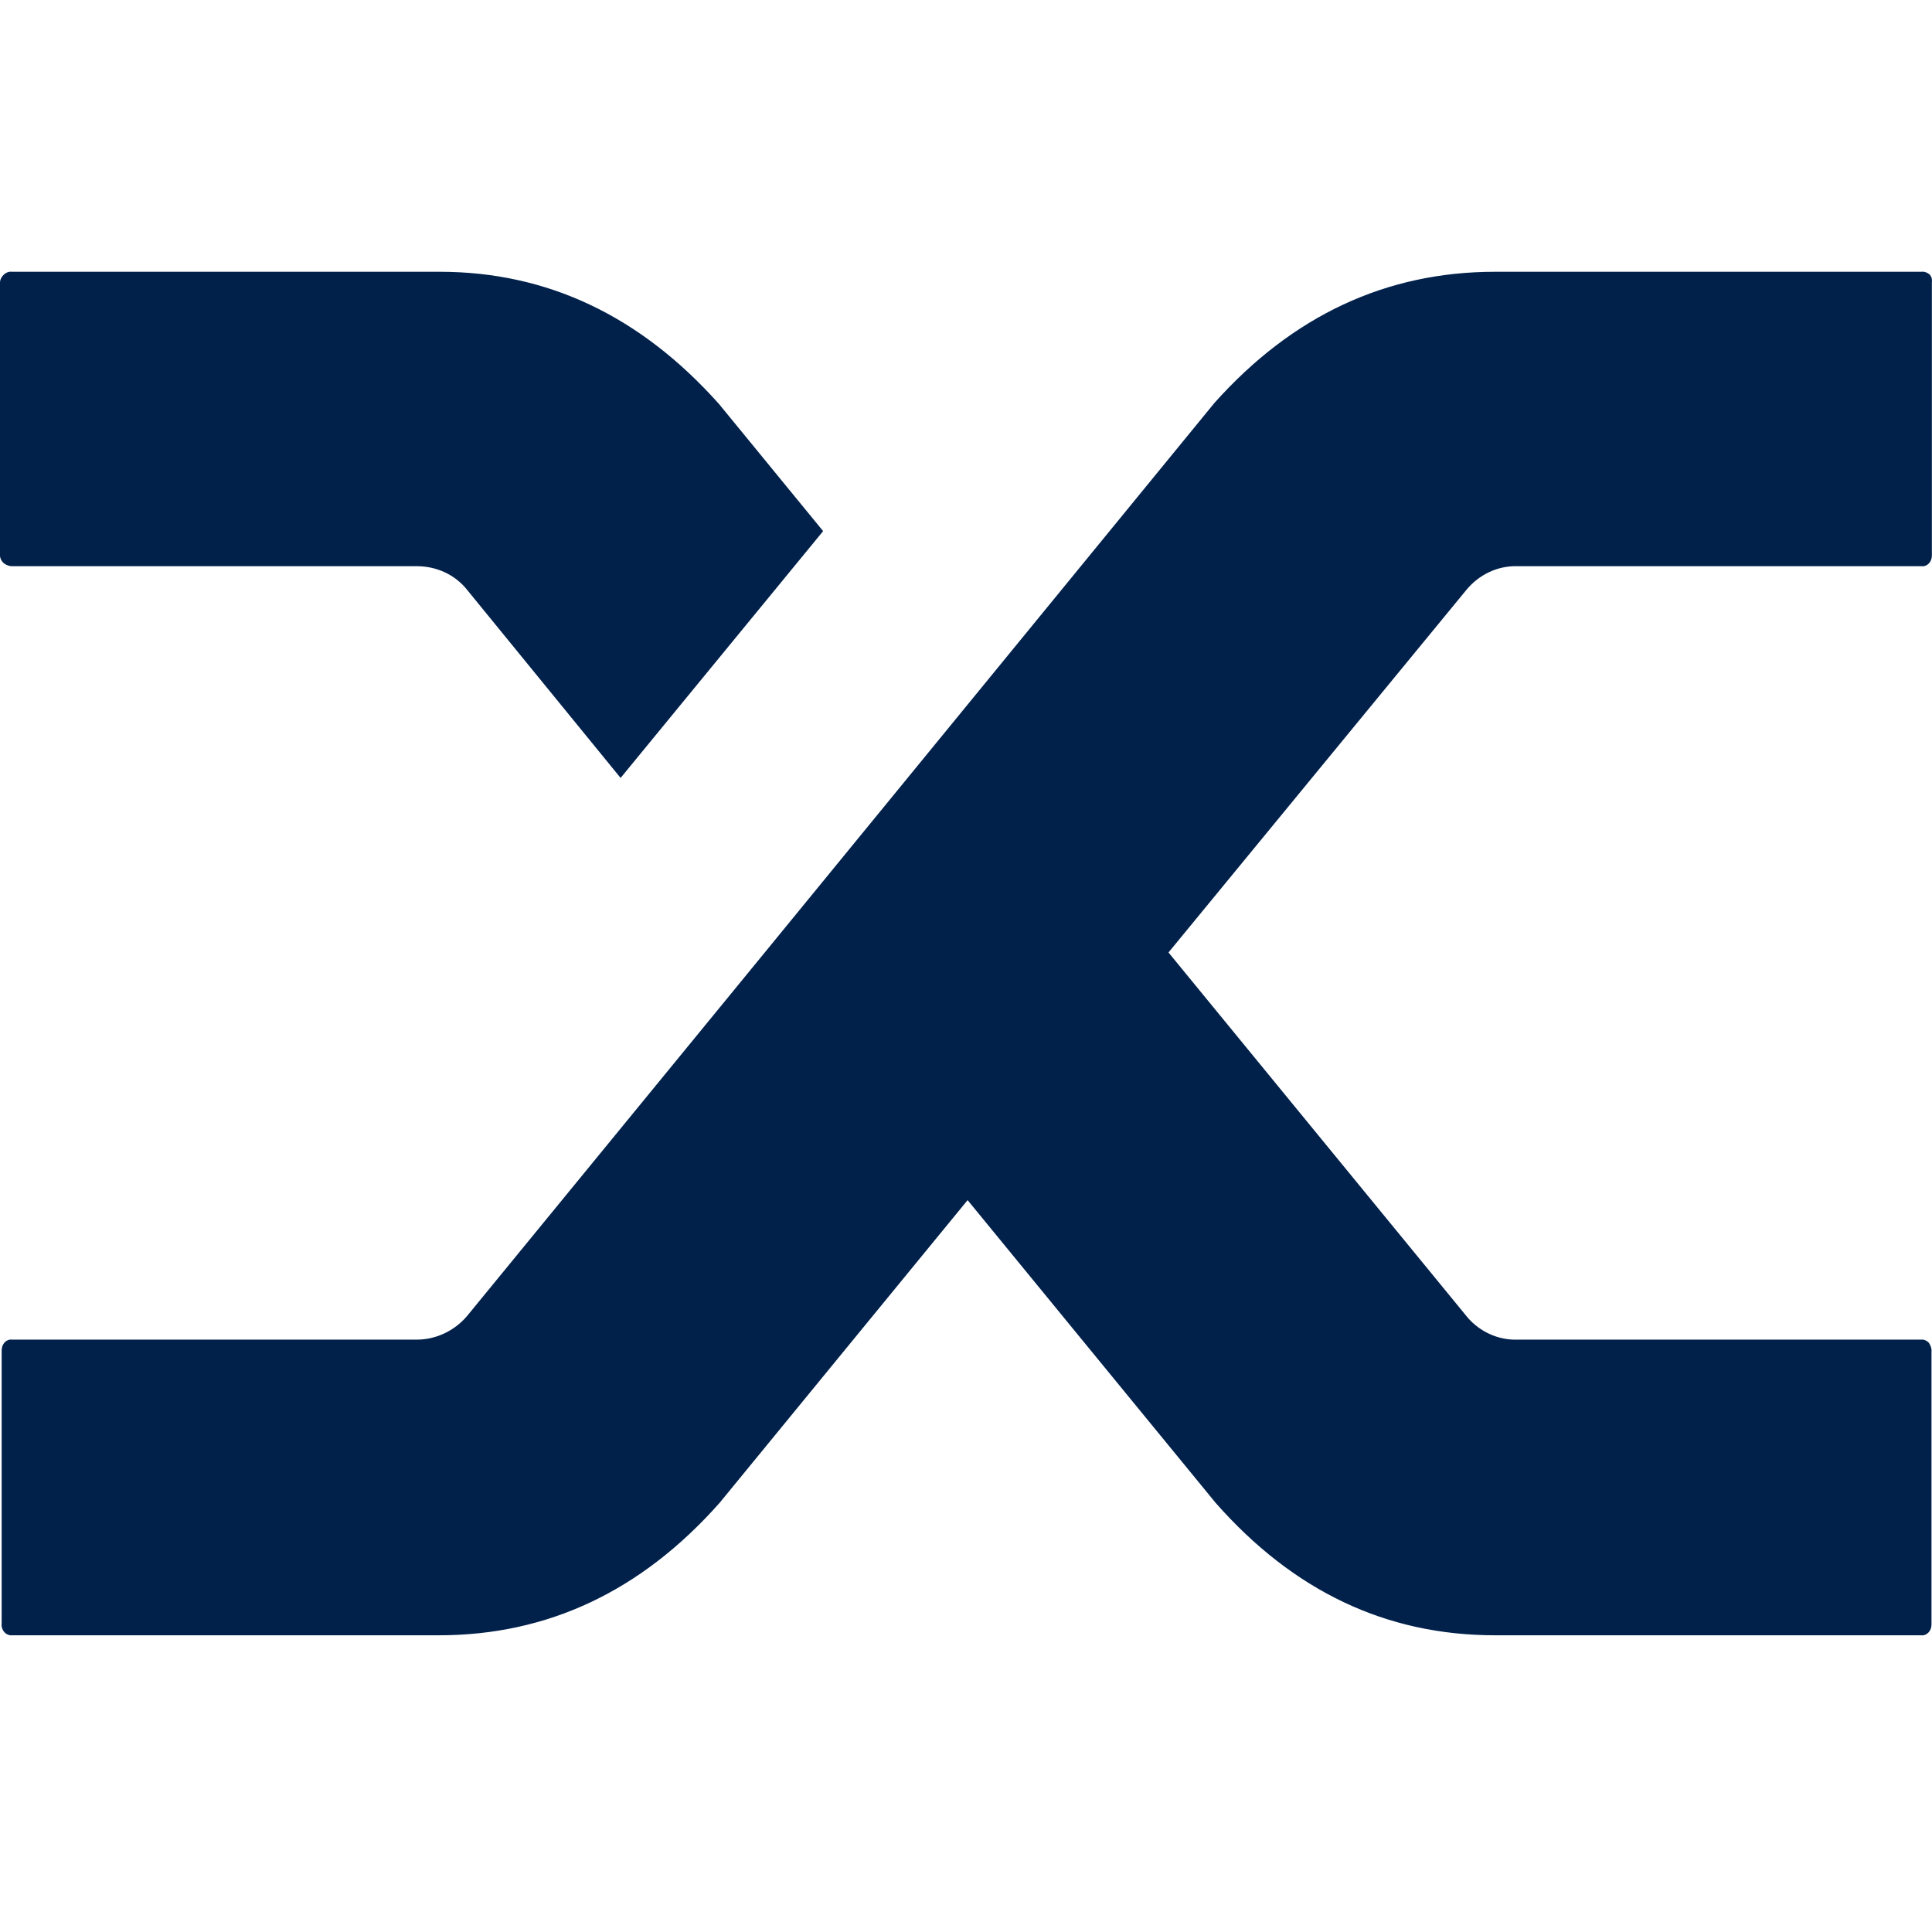 <svg width="64" height="64" viewBox="0 0 64 64" fill="none" xmlns="http://www.w3.org/2000/svg">
<path fill-rule="evenodd" clip-rule="evenodd" d="M49.526 9.003C45.915 9.003 42.816 10.455 40.23 13.347L25.164 31.76L15.466 43.602C15.051 44.086 14.443 44.377 13.806 44.377H0.401C0.304 44.363 0.207 44.404 0.138 44.487C0.083 44.556 0.055 44.639 0.055 44.736V53.77C0.041 53.867 0.069 53.977 0.138 54.06C0.194 54.13 0.304 54.185 0.401 54.171H14.54C18.15 54.171 21.249 52.705 23.836 49.786L32.053 39.756L40.271 49.786C42.844 52.705 45.915 54.171 49.526 54.171H63.637C63.734 54.185 63.83 54.143 63.9 54.06C63.955 53.991 63.983 53.908 63.983 53.811V44.778C63.996 44.681 63.955 44.57 63.9 44.487C63.844 44.418 63.734 44.363 63.637 44.377H50.231C49.623 44.39 49.028 44.114 48.627 43.657L38.708 31.552L48.585 19.53C49 19.032 49.609 18.742 50.245 18.756H63.651C63.747 18.77 63.844 18.728 63.913 18.645C63.969 18.576 63.996 18.493 63.996 18.396V9.362C64.01 9.252 63.983 9.155 63.913 9.086C63.844 9.03 63.747 8.989 63.651 9.003H49.526ZM13.806 18.756C14.457 18.756 15.065 19.032 15.466 19.53L20.558 25.77L27.267 17.594L23.822 13.388C21.221 10.469 18.137 9.003 14.567 9.003H0.401C0.291 8.989 0.194 9.03 0.111 9.113C0.042 9.183 0 9.266 0 9.362V18.396C0 18.493 0.042 18.576 0.111 18.645C0.194 18.714 0.291 18.756 0.401 18.756H13.806Z" fill="#01214B"/>
</svg>
